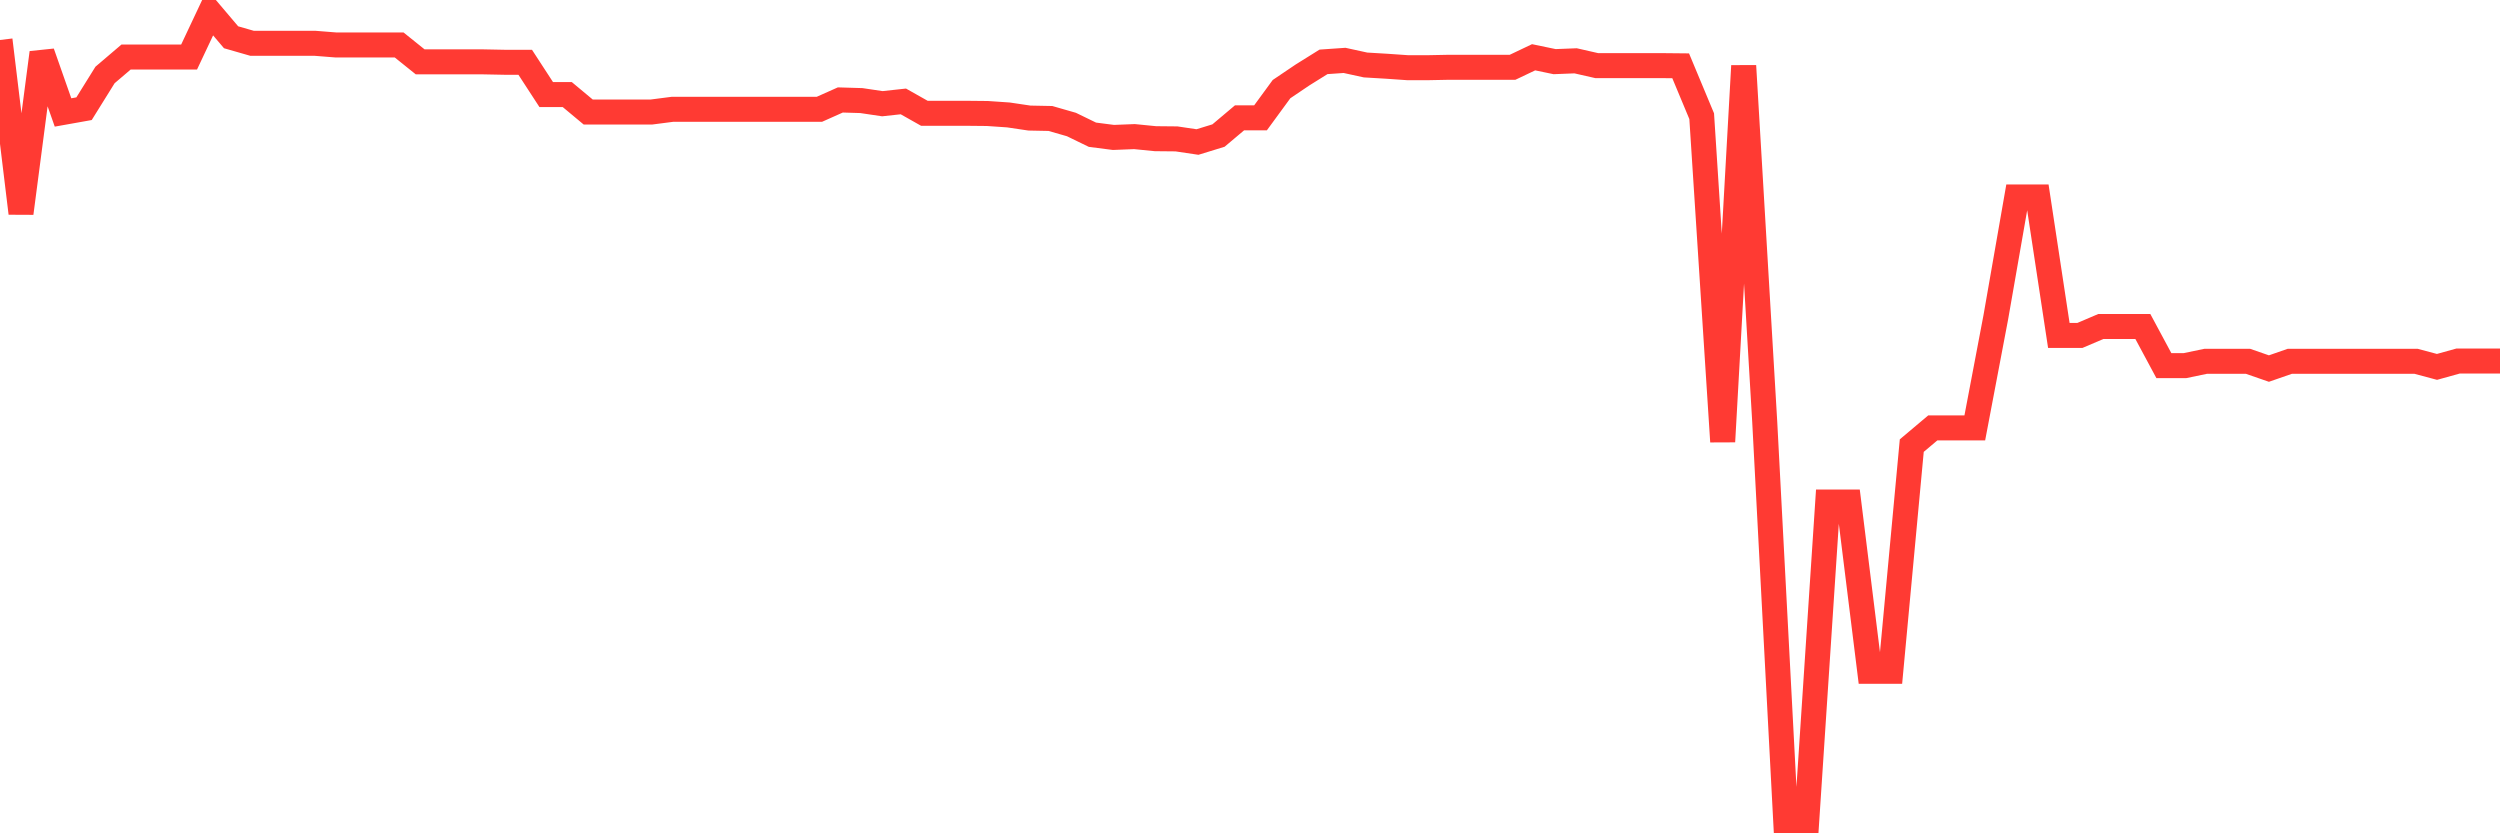<svg
  xmlns="http://www.w3.org/2000/svg"
  xmlns:xlink="http://www.w3.org/1999/xlink"
  width="120"
  height="40"
  viewBox="0 0 120 40"
  preserveAspectRatio="none"
>
  <polyline
    points="0,1.919 1.008,10.235 2.017,2.529 3.025,5.398 4.034,5.218 5.042,3.598 6.05,2.739 7.059,2.739 8.067,2.739 9.076,2.739 10.084,0.6 11.092,1.789 12.101,2.079 13.109,2.079 14.118,2.079 15.126,2.079 16.134,2.159 17.143,2.159 18.151,2.159 19.16,2.159 20.168,2.969 21.176,2.969 22.185,2.969 23.193,2.969 24.202,2.989 25.21,2.989 26.218,4.538 27.227,4.538 28.235,5.378 29.244,5.378 30.252,5.378 31.261,5.378 32.269,5.248 33.277,5.248 34.286,5.248 35.294,5.248 36.303,5.248 37.311,5.248 38.319,5.248 39.328,5.248 40.336,4.798 41.345,4.828 42.353,4.978 43.361,4.868 44.37,5.438 45.378,5.438 46.387,5.438 47.395,5.448 48.403,5.517 49.412,5.667 50.42,5.687 51.429,5.977 52.437,6.467 53.445,6.597 54.454,6.557 55.462,6.657 56.471,6.667 57.479,6.817 58.487,6.507 59.496,5.657 60.504,5.657 61.513,4.278 62.521,3.598 63.529,2.969 64.538,2.899 65.546,3.119 66.555,3.179 67.563,3.249 68.571,3.249 69.58,3.229 70.588,3.229 71.597,3.229 72.605,3.229 73.613,2.749 74.622,2.959 75.63,2.919 76.639,3.149 77.647,3.149 78.655,3.149 79.664,3.149 80.672,3.159 81.681,5.577 82.689,21.199 83.697,3.159 84.706,20.23 85.714,39.4 86.723,39.4 87.731,24.098 88.739,24.098 89.748,32.224 90.756,32.224 91.765,21.389 92.773,20.54 93.782,20.54 94.79,20.54 95.798,15.232 96.807,9.455 97.815,9.455 98.824,16.102 99.832,16.102 100.84,15.672 101.849,15.672 102.857,15.672 103.866,17.551 104.874,17.551 105.882,17.341 106.891,17.341 107.899,17.341 108.908,17.691 109.916,17.341 110.924,17.341 111.933,17.341 112.941,17.341 113.95,17.341 114.958,17.341 115.966,17.341 116.975,17.611 117.983,17.331 118.992,17.331 120,17.331"
    fill="none"
    stroke="#ff3a33"
    stroke-width="1.2"
  >
  </polyline>
</svg>